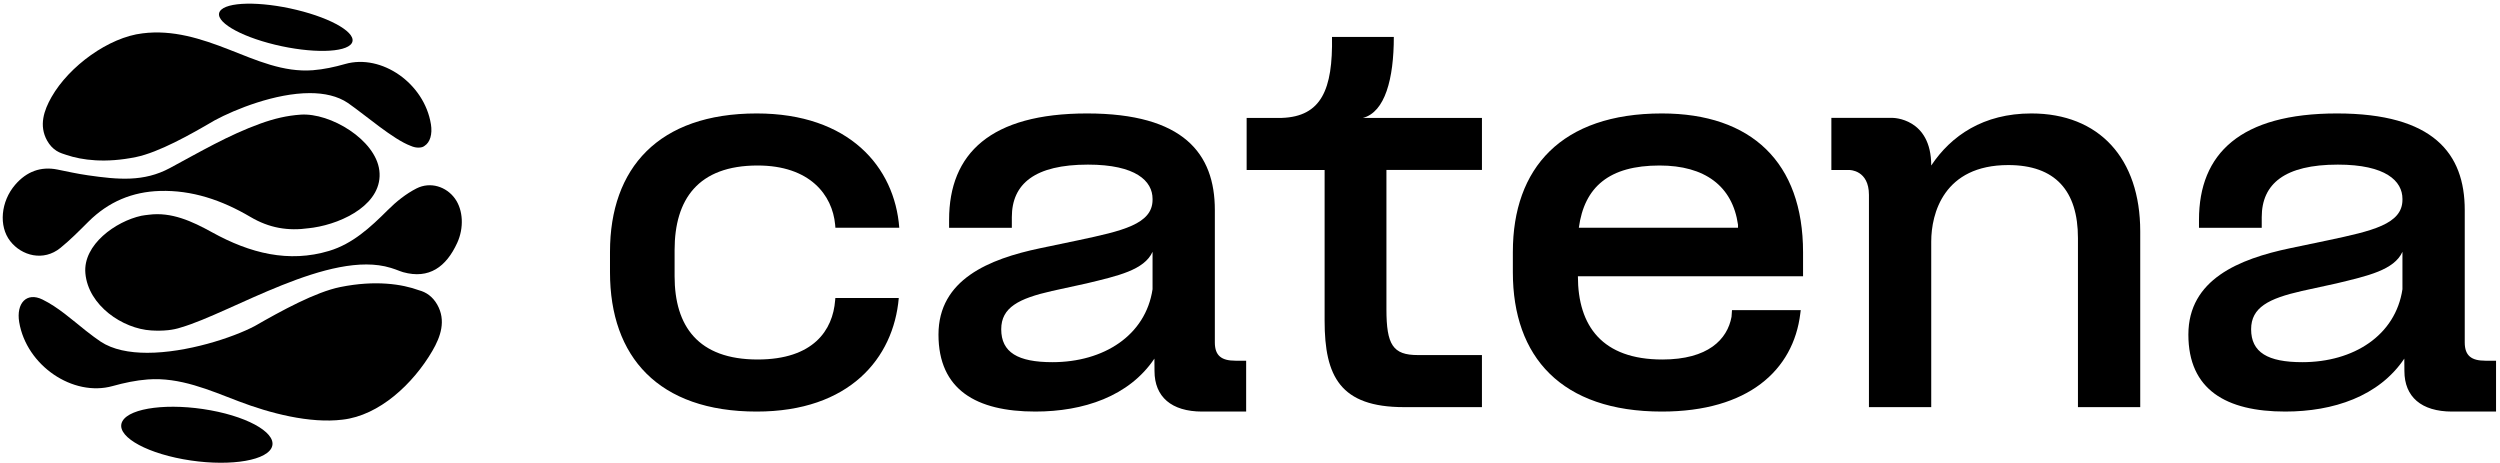 <svg width="599" height="111" viewBox="0 0 599 111" fill="none" xmlns="http://www.w3.org/2000/svg">
<g clip-path="url(#clip0_201_18)">
<path d="M71.059 2.365C79.783 4.476 85.698 8.054 84.271 10.36C82.846 12.664 74.617 12.821 65.893 10.71C57.171 8.598 51.254 5.02 52.683 2.716C54.108 0.41 62.337 0.253 71.059 2.365Z" fill="black"/>
<path d="M109.004 47.574C110.982 50.32 111.2 54.585 109.548 58.19C106.911 63.946 102.82 66.941 96.579 65.211C96.328 65.141 96.076 65.055 95.829 64.956C95.094 64.664 94.355 64.403 93.614 64.173C93.614 64.173 93.616 64.174 93.616 64.176C79.098 59.718 55.404 74.954 43.363 78.456C42.386 78.787 41.349 78.993 40.293 79.108C40.289 79.108 40.286 79.109 40.282 79.109C38.937 79.255 37.562 79.257 36.238 79.176C29.416 78.768 21.142 73.229 20.456 65.465C19.852 58.625 27.739 53.027 33.877 51.697C34.458 51.57 35.059 51.531 35.651 51.45C41.057 50.741 45.973 52.982 50.826 55.666C59.908 60.689 69.185 63.034 78.883 60.107C84.461 58.424 88.726 54.515 92.917 50.324C94.965 48.277 97.292 46.427 99.775 45.158C103.13 43.445 106.951 44.725 109.006 47.574H109.004Z" fill="black"/>
<path d="M104.755 72.974C106.935 76.808 105.574 80.682 103.589 84.082C98.984 91.971 90.895 99.549 82.083 100.548C74.204 101.525 64.585 98.98 57.228 96.167C50.147 93.46 43.081 90.332 35.392 90.915C32.558 91.13 29.724 91.734 26.982 92.499C17.475 95.154 6.328 87.583 4.598 77.177C3.854 72.685 6.358 69.897 10.176 71.766C13.921 73.599 17.22 76.577 20.582 79.245C22.065 80.423 23.04 81.108 24.105 81.847C27.021 83.779 30.982 84.533 35.28 84.533C44.701 84.533 55.746 80.912 61.014 78.136C67.435 74.451 75.613 69.971 81.54 68.774C89.97 67.07 96.372 68.074 100.384 69.547C102.1 69.997 103.655 71.045 104.755 72.977V72.974Z" fill="black"/>
<path d="M103.246 29.733C103.644 32.199 103.024 34.115 101.741 34.934C101.434 35.193 101.003 35.348 100.417 35.362H100.388C99.791 35.397 99.123 35.267 98.394 34.945C94.206 33.383 87.877 27.835 83.384 24.686C80.865 22.981 77.671 22.31 74.235 22.31C66.011 22.31 56.413 26.153 51.443 28.831C45.548 32.292 38.04 36.502 32.597 37.625C25.295 39.134 19.655 38.382 15.944 37.131C15.554 37.022 15.187 36.898 14.838 36.759C14.386 36.603 13.952 36.397 13.535 36.133C12.67 35.584 11.896 34.786 11.281 33.677C9.28 30.076 10.529 26.438 12.349 23.243C16.578 15.833 26.064 8.928 34.155 7.99C41.39 7.073 48.163 9.248 54.917 11.892C61.419 14.435 67.906 17.373 74.967 16.826C77.569 16.623 80.171 16.056 82.689 15.336C91.416 12.842 101.654 19.953 103.24 29.729L103.246 29.733Z" fill="black"/>
<path d="M90.886 40.812C91.867 48.692 82.409 53.434 75.076 54.539C74.743 54.59 74.406 54.62 74.073 54.668C68.992 55.393 64.511 54.638 60.002 51.976C53.125 47.919 45.974 45.525 38.326 45.751C31.755 45.943 26.004 48.301 21.153 53.145C18.987 55.31 16.817 57.498 14.471 59.404C10.421 62.697 5.185 61.3 2.434 57.757C-0.35 54.168 0.183 48.276 3.645 44.26C6.381 41.083 9.788 39.831 13.733 40.618C16.247 41.118 18.347 41.611 21.071 42.003C28.34 43.05 34.469 43.614 40.697 40.27C47.898 36.404 54.751 32.358 62.45 29.589C65.752 28.402 68.772 27.695 72.021 27.47C79.188 26.971 89.974 33.5 90.883 40.812H90.886Z" fill="black"/>
<path d="M50.448 98.305C60.294 100.106 66.805 104.193 64.994 107.432C63.179 110.668 53.73 111.832 43.885 110.03C34.039 108.227 27.529 104.14 29.342 100.903C31.154 97.665 40.604 96.501 50.45 98.305H50.448Z" fill="black"/>
<path d="M355.072 40.724H332.189V74.092C332.189 82.621 333.737 85.073 339.707 85.073H355.072V97.548H336.391C321.136 97.548 317.377 90.192 317.377 76.866V40.726H298.695V28.252H307.098C316.603 27.932 319.366 21.43 319.147 8.85H333.96C333.96 18.87 331.859 26.867 326.553 28.252H355.074V40.726L355.072 40.724Z" fill="black"/>
<path d="M362.481 60.338C362.481 40.295 374.087 27.182 398.185 27.182C419.63 27.182 432.012 38.908 432.012 60.444V66.201H378.065C378.065 78.142 383.924 86.137 398.295 86.137C409.238 86.137 413.881 81.34 414.876 75.903L414.987 74.305H431.459L431.348 75.157C429.69 88.696 418.857 98.611 398.184 98.611C374.085 98.611 362.479 85.498 362.479 65.242V60.338H362.481ZM416.426 54.57V53.836C415.101 44.56 408.466 39.656 397.632 39.656C385.583 39.656 379.613 44.761 378.288 54.57H416.426Z" fill="black"/>
<path d="M296.005 86.424C292.694 86.424 291.079 85.241 291.077 82.05V50.316C291.077 36.777 283.559 27.182 260.455 27.182C237.351 27.182 227.403 36.777 227.403 52.662V54.581H242.436V52.021C242.436 44.027 247.963 39.442 260.676 39.442C272.174 39.442 276.153 43.388 276.153 47.651V47.864C276.153 53.729 268.856 55.327 258.355 57.566L249.18 59.484C237.019 62.042 224.86 66.948 224.86 80.166C224.86 93.385 233.924 98.609 248.074 98.609C259.57 98.609 270.515 94.985 276.595 85.924L276.62 88.907C276.62 95.061 280.669 98.609 288.029 98.611H298.578V86.425H296.003L296.005 86.424ZM276.153 69.292C274.496 80.379 264.436 86.776 252.166 86.776C243.876 86.776 239.894 84.429 239.894 78.887C239.894 73.662 244.095 71.531 252.054 69.718L260.344 67.905C267.862 66.092 274.162 64.707 276.151 60.336V69.292H276.153Z" fill="black"/>
<path d="M595.48 86.424C592.169 86.424 590.554 85.241 590.552 82.05V50.316C590.552 36.777 583.035 27.182 559.931 27.182C536.826 27.182 526.878 36.777 526.878 52.662V54.581H541.911V52.021C541.911 44.027 547.438 39.442 560.151 39.442C571.65 39.442 575.628 43.388 575.628 47.651V47.864C575.628 53.729 568.332 55.327 557.83 57.566L548.655 59.484C536.494 62.042 524.335 66.948 524.335 80.166C524.335 93.385 533.399 98.609 547.549 98.609C559.045 98.609 569.991 94.985 576.07 85.924L576.096 88.907C576.096 95.061 580.144 98.609 587.504 98.611H598.053V86.425H595.478L595.48 86.424ZM575.628 69.292C573.971 80.379 563.911 86.776 551.641 86.776C543.351 86.776 539.369 84.429 539.369 78.887C539.369 73.662 543.57 71.531 551.53 69.718L559.819 67.905C567.337 66.092 573.637 64.707 575.626 60.336V69.292H575.628Z" fill="black"/>
<path d="M486.71 27.182C475.214 27.182 467.477 32.512 462.723 39.656C462.723 28.249 453.495 28.247 453.495 28.247H438.796V40.735H443.167C443.167 40.735 447.799 40.735 447.799 46.7V97.544H462.723V57.886C462.723 51.171 465.707 39.549 481.184 39.549C492.46 39.549 497.877 45.732 497.877 57.033V97.544H512.8V55.434C512.8 37.951 502.959 27.182 486.71 27.182Z" fill="black"/>
<path d="M200.149 71.401L200.102 71.955C199.549 79.1 194.906 86.135 181.531 86.135C167.27 86.135 161.634 78.14 161.634 66.2V59.909C161.634 47.755 167.272 39.655 181.531 39.655C194.022 39.655 199.439 46.69 200.102 53.834L200.162 54.568H215.467C214.361 39.963 203.418 27.182 181.309 27.182C157.763 27.182 146.155 40.295 146.155 60.338V65.242C146.155 85.498 157.763 98.611 181.309 98.611C203.486 98.611 214.097 85.868 215.347 71.403H200.147L200.149 71.401Z" fill="black"/>
</g>
<defs>
<clipPath id="clip0_201_18">
<rect width="598" height="110" fill="white" transform="translate(0.652 0.878)"/>
</clipPath>
</defs>
</svg>
